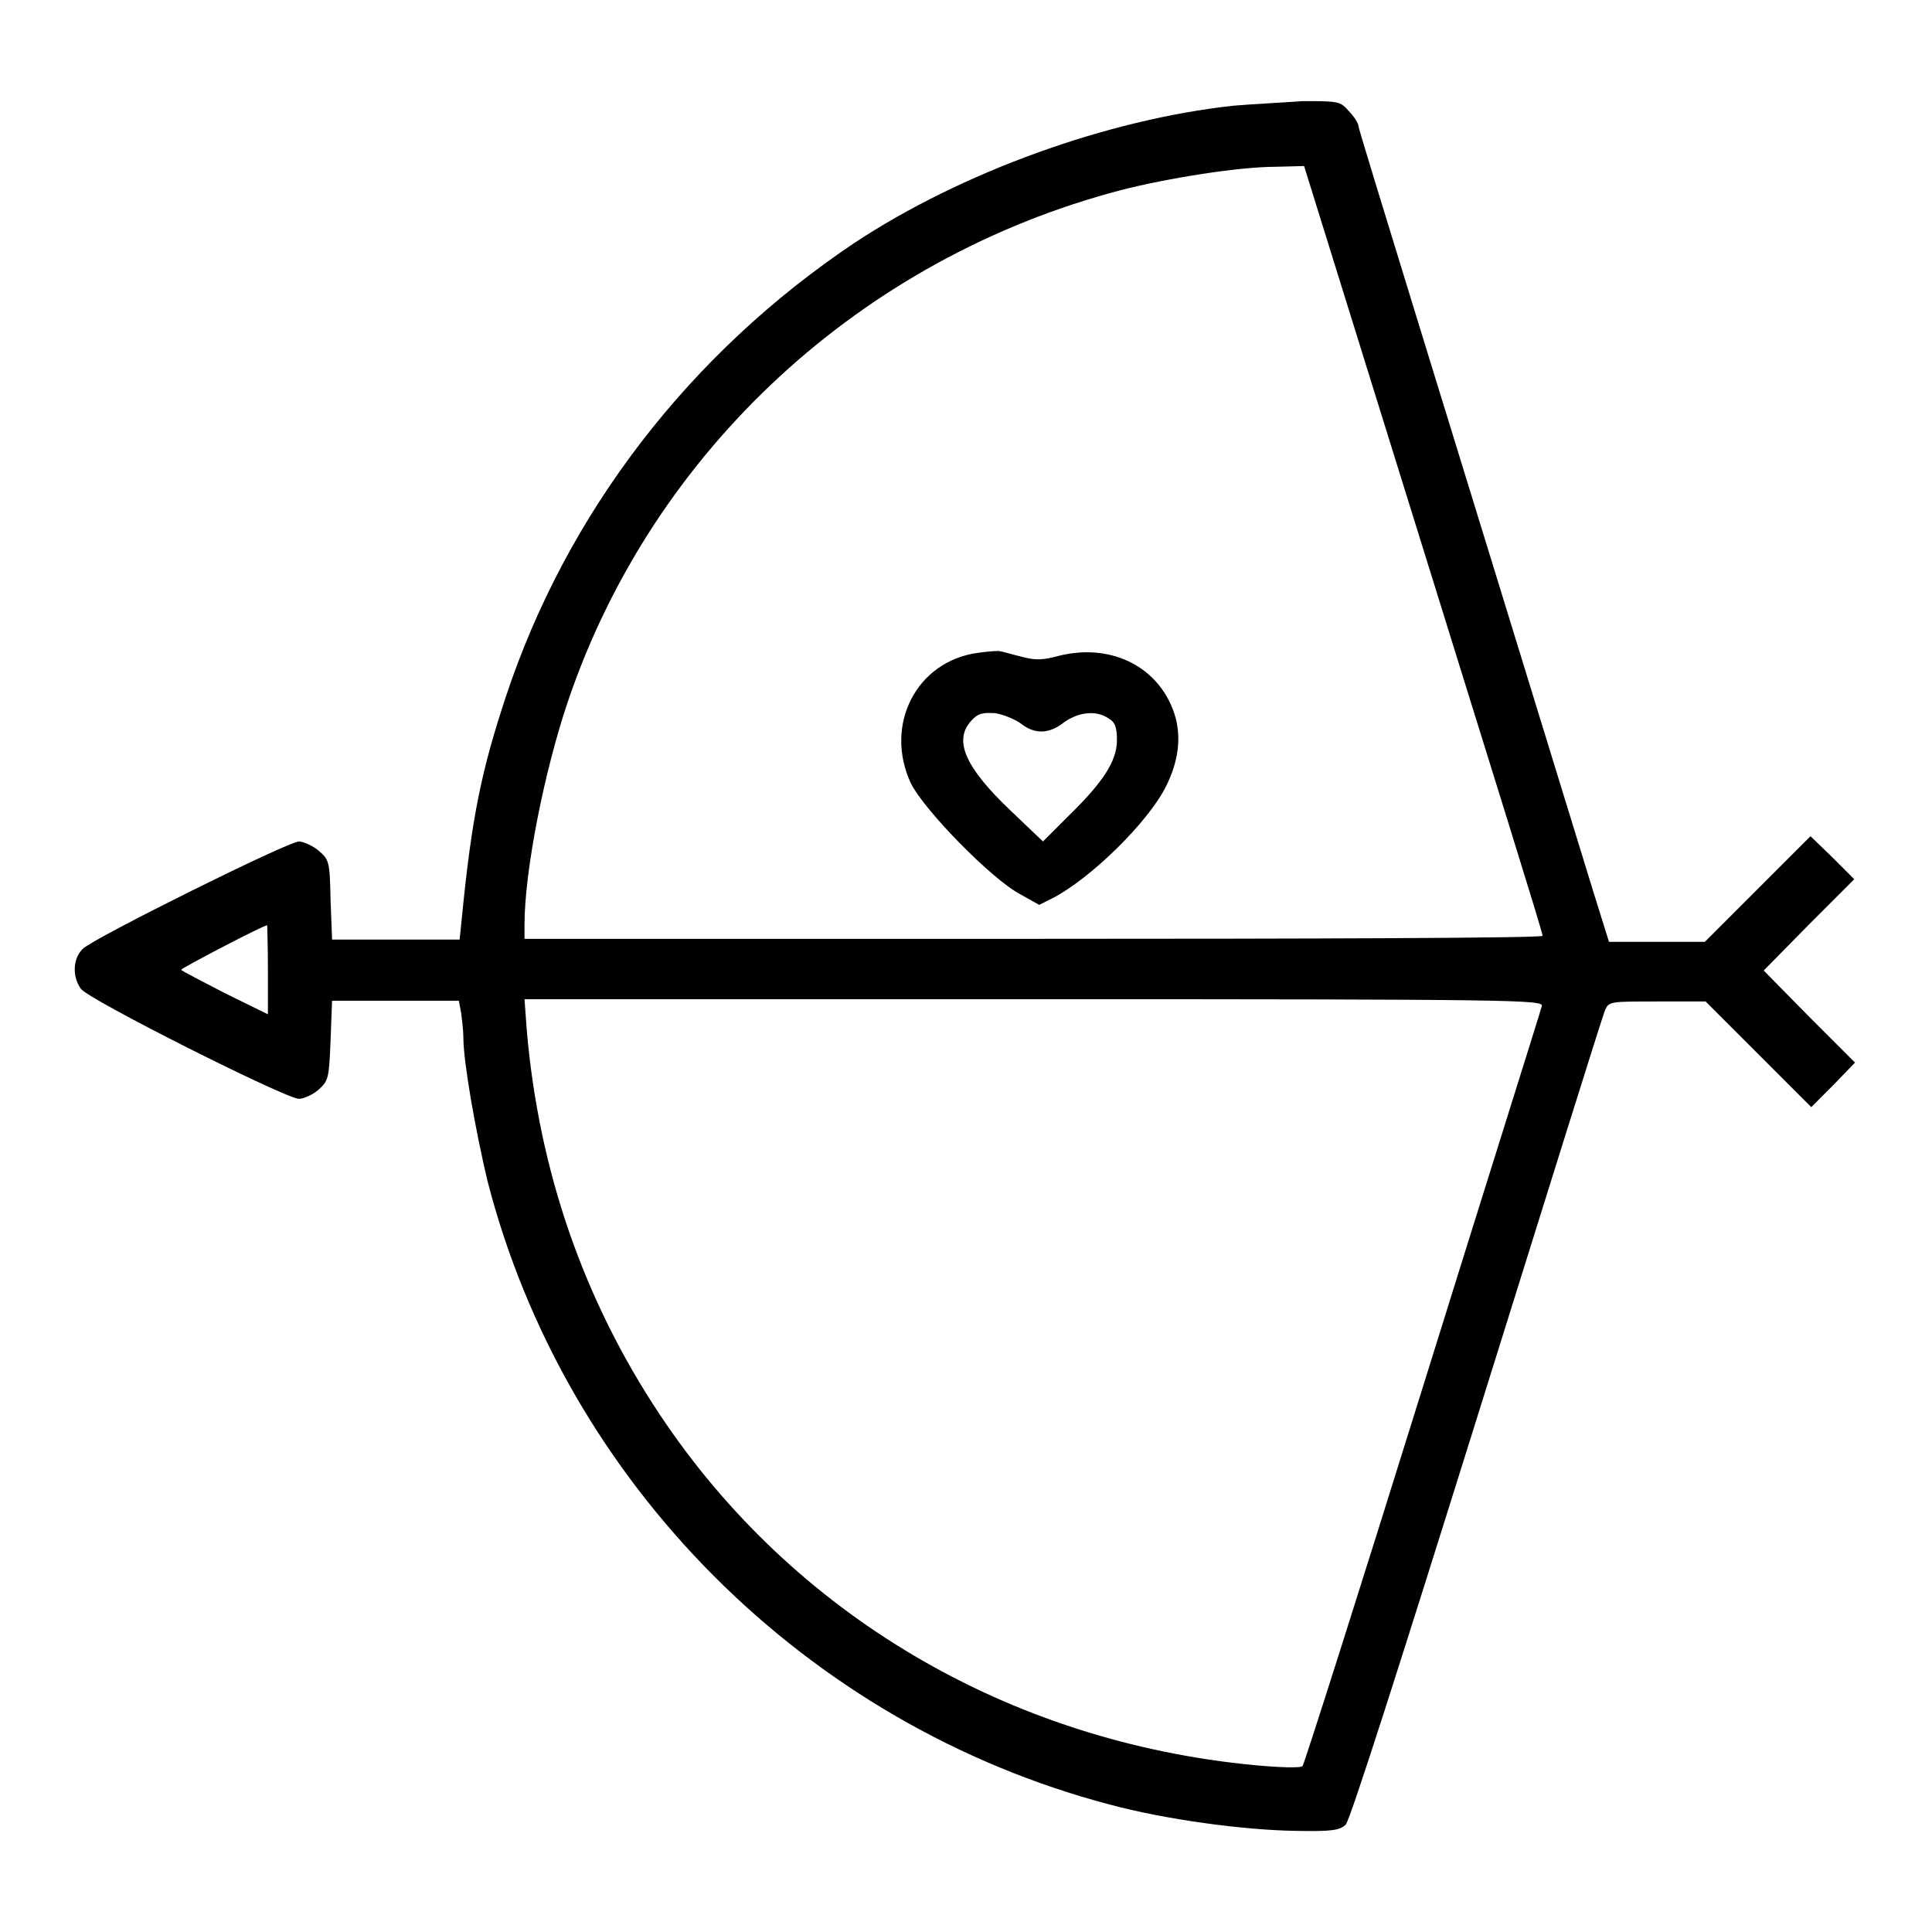 <?xml version="1.0" encoding="utf-8"?>
<!-- Svg Vector Icons : http://www.onlinewebfonts.com/icon -->
<!DOCTYPE svg PUBLIC "-//W3C//DTD SVG 1.1//EN" "http://www.w3.org/Graphics/SVG/1.1/DTD/svg11.dtd">
<svg version="1.1" xmlns="http://www.w3.org/2000/svg" xmlns:xlink="http://www.w3.org/1999/xlink" x="0px" y="0px" viewBox="0 0 256 256" enable-background="new 0 0 256 256" xml:space="preserve">
<g><g><g><path fill="#000000" d="M163.5,14c-16.7,1.8-36.1,8.8-50.3,18.2C91.4,46.8,75.1,67.9,67,92.4c-3.2,9.7-4.5,15.9-5.8,29.2l-0.3,2.9h-8.5h-8.4l-0.2-5.3c-0.1-5.1-0.2-5.3-1.6-6.5c-0.7-0.6-2-1.2-2.6-1.2c-1.4,0-27,12.7-28.6,14.2c-1.3,1.2-1.5,3.6-0.3,5.3c0.9,1.4,27.2,14.6,28.9,14.6c0.6,0,1.8-0.5,2.6-1.2c1.3-1.2,1.4-1.4,1.6-6.5l0.2-5.3h8.4h8.4l0.3,1.6c0.1,0.8,0.3,2.3,0.3,3.3c0,3.2,1.6,12.3,3.2,19c10.3,40,42.2,72,82.4,82.6c7.4,2,17.8,3.4,24.7,3.5c4.9,0.1,5.8-0.1,6.6-0.8c0.6-0.6,7.3-21.6,17.4-53.9c9.1-29.1,16.7-53.5,17-54.1c0.5-1.1,0.7-1.1,6.9-1.1h6.4l7,7l7,7l2.9-2.9l2.9-3l-6.1-6.1l-6-6.1l6-6.1l6-6l-2.9-2.9l-2.9-2.8l-7,7l-7,7h-6.3h-6.4l-2-6.4C192.1,56.2,180,17.2,180,16.7c0-0.3-0.5-1.2-1.3-2c-1.1-1.3-1.4-1.3-6.1-1.3C169.9,13.6,165.8,13.8,163.5,14z M188.6,72.8c8.7,28,15.9,51,15.8,51.2c0,0.3-30.3,0.4-67.5,0.4H69.5v-1.9c0-7,2.6-20.3,5.8-29.7c11.3-33.2,38.9-58.6,73.2-67.6c6.2-1.6,15.7-3.1,20.5-3.1l3.8-0.1L188.6,72.8z M35.5,128.4v6l-5.7-2.8c-3.1-1.6-5.8-3-5.8-3.1c0-0.2,10.7-5.8,11.4-5.9C35.4,122.5,35.5,125.1,35.5,128.4z M204.3,133.3c-0.1,0.5-7.3,23.3-15.8,50.6c-8.5,27.3-15.7,49.9-15.9,50.1c-0.2,0.3-3,0.2-6.3-0.1c-32.7-3.1-61.3-20-78.9-46.5c-10.1-15.2-16-32.3-17.6-50.9l-0.3-4.1h67.6C201.1,132.4,204.5,132.5,204.3,133.3z"/><path fill="#000000" d="M129.6,86.5c-8.2,1.1-12.5,9.6-8.9,17.3c1.8,3.6,10.7,12.7,14.5,14.7l2.5,1.4l1.8-0.9c5-2.6,12.6-10,15-14.8c1.6-3.2,2-6.2,1.3-9c-1.8-6.6-8.3-10.1-15.5-8.3c-2.2,0.6-3.2,0.6-5,0.1c-1.3-0.3-2.5-0.7-2.8-0.7C132.5,86.2,131,86.3,129.6,86.5z M135.3,95.9c1.8,1.4,3.7,1.4,5.7-0.2c2-1.4,4.3-1.6,5.9-0.5c0.9,0.5,1.1,1.3,1.1,2.9c0,2.7-1.8,5.5-6.3,9.9l-3.5,3.5l-4.3-4.1c-6-5.7-7.6-9.3-5.2-11.9c0.9-1,1.5-1.1,3.2-1C133,94.7,134.5,95.3,135.3,95.9z"/></g></g></g>
</svg>